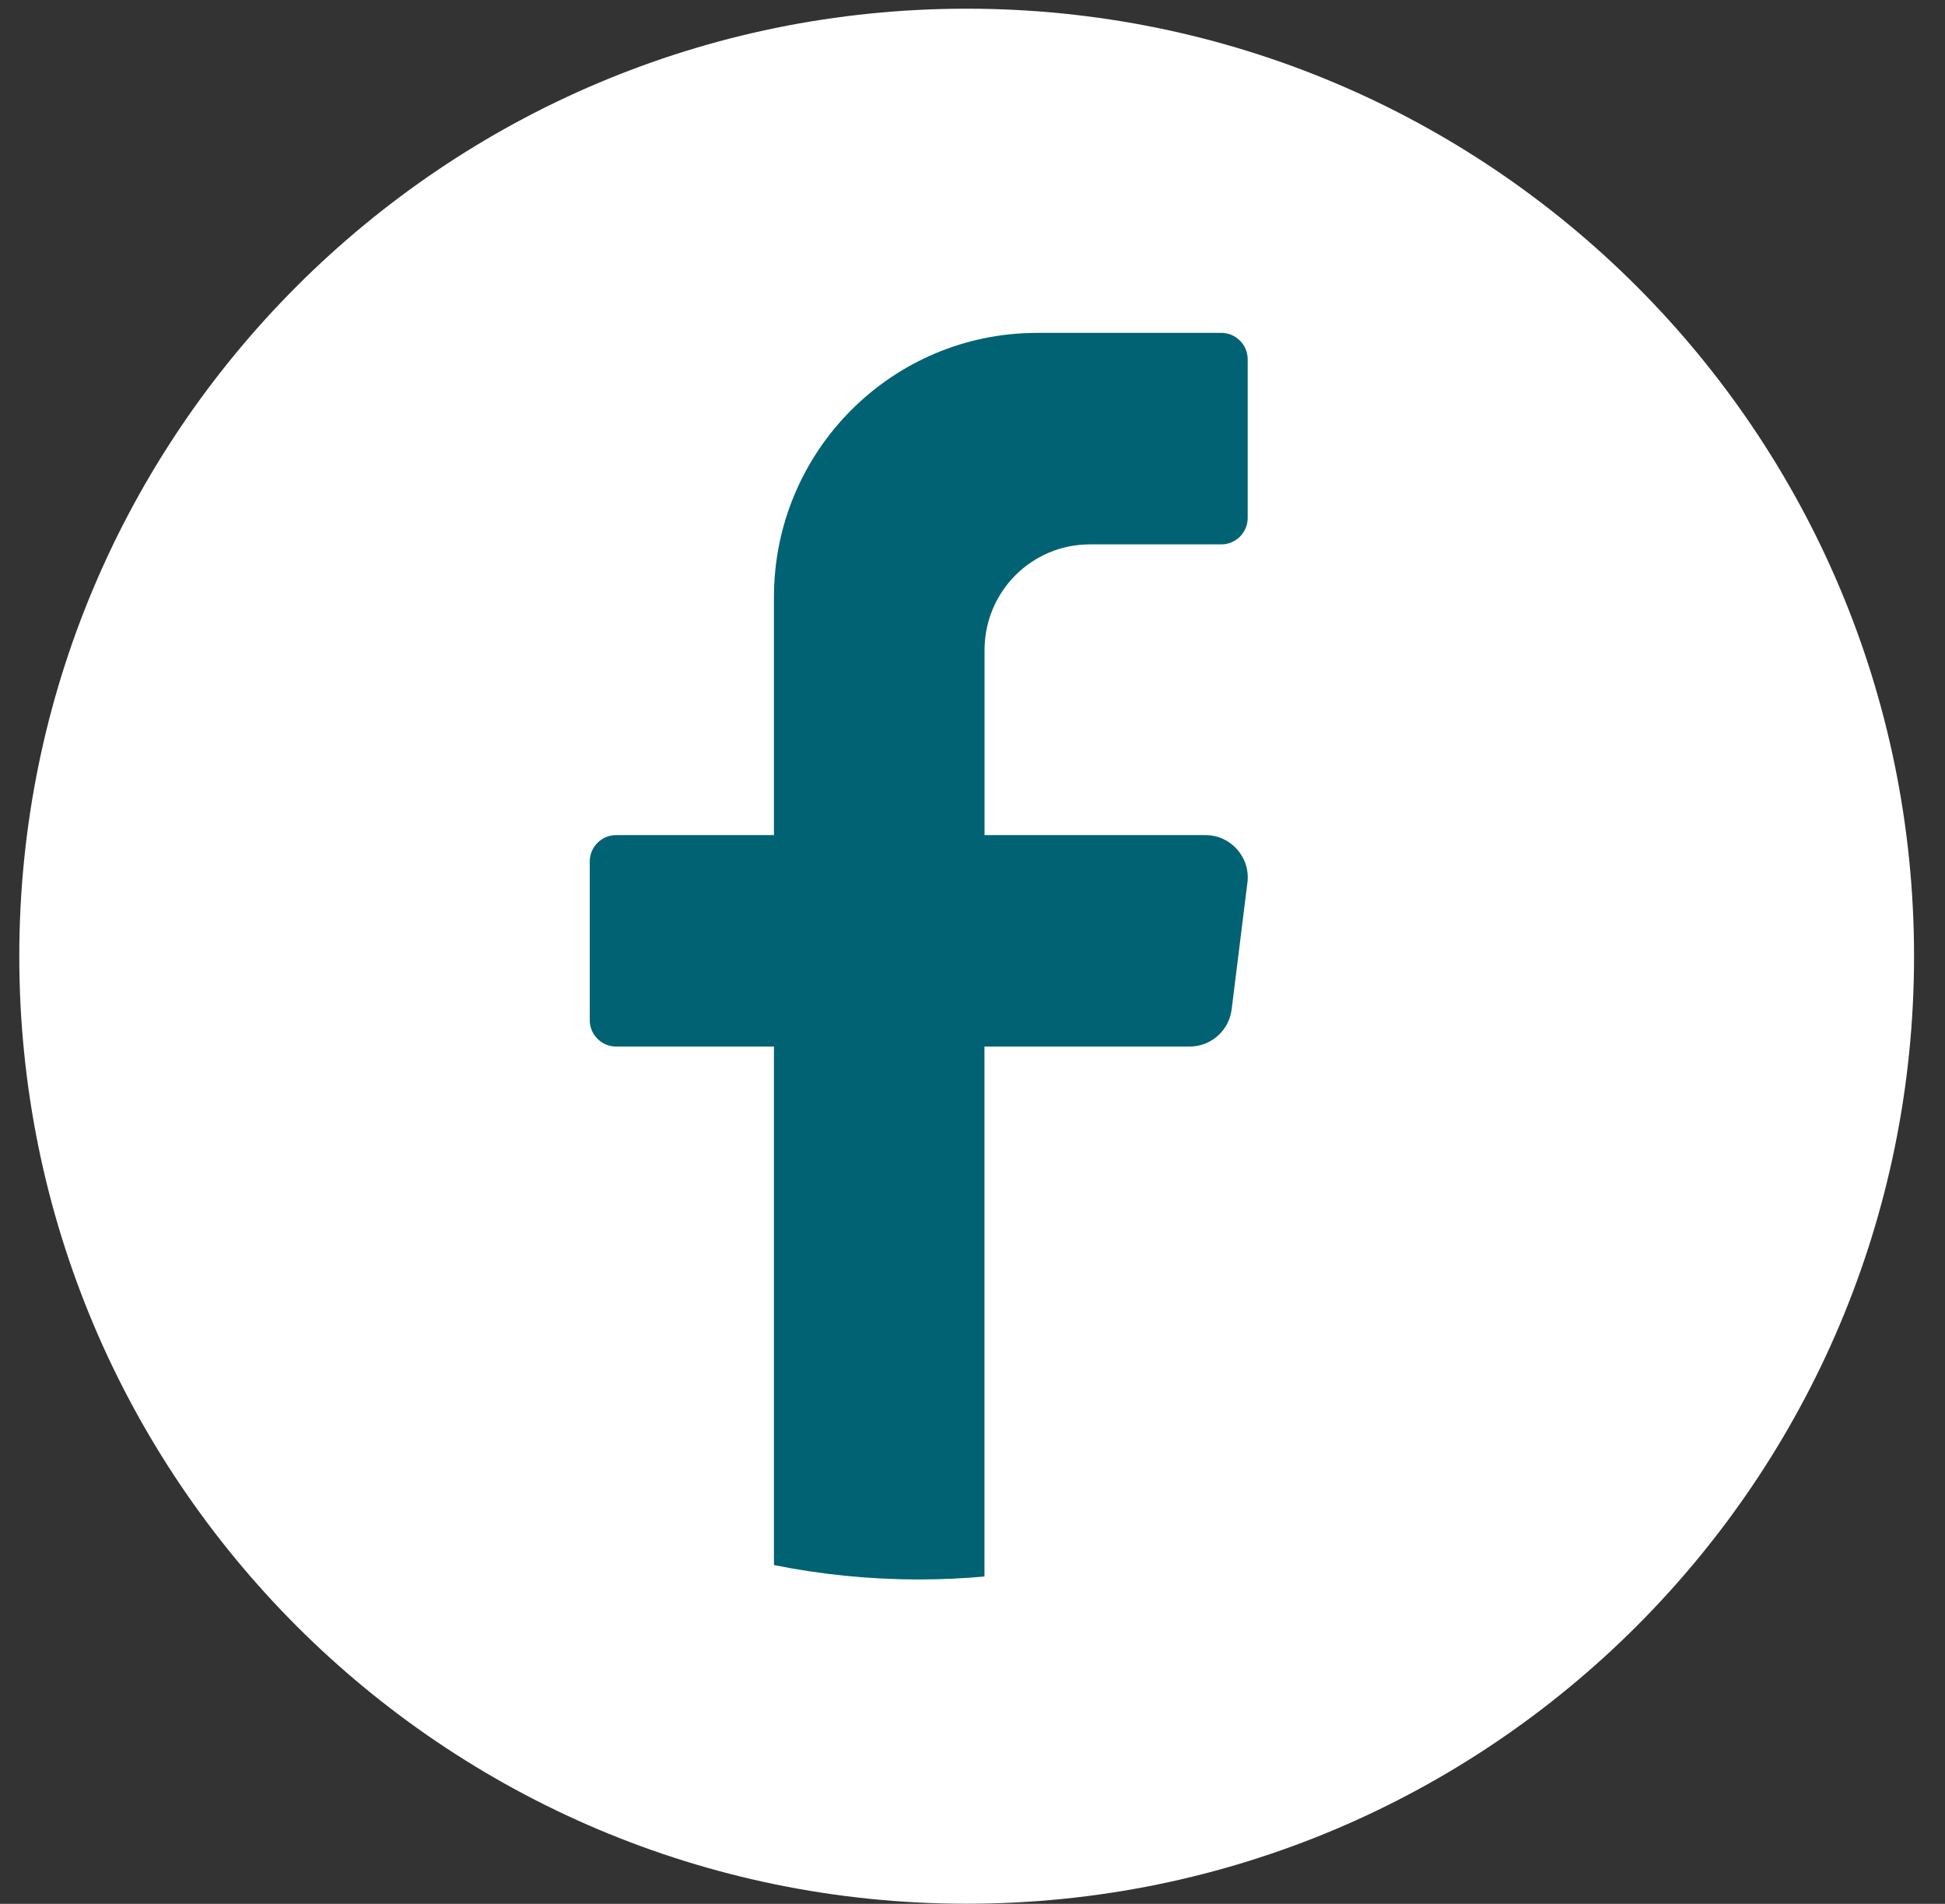 <svg width="47" height="46" viewBox="0 0 47 46" fill="none" xmlns="http://www.w3.org/2000/svg">
<rect x="0" y="0" width="47" height="46" fill="#333333" stroke="none"/>
<path d="M46.252 23.104C46.252 35.747 36.003 45.997 23.359 45.997C10.715 45.997 0.466 35.747 0.466 23.104C0.466 10.46 10.715 0.21 23.359 0.21C36.003 0.21 46.252 10.46 46.252 23.104Z" fill="white"/>
<path d="M30.143 21.327L29.762 24.389C29.697 24.901 29.264 25.286 28.75 25.286H23.789V38.091C23.266 38.138 22.736 38.162 22.2 38.162C21.002 38.162 19.832 38.042 18.702 37.814V25.286H14.887C14.537 25.286 14.251 24.999 14.251 24.648V20.815C14.251 20.464 14.537 20.177 14.887 20.177H18.702V14.429C18.702 10.902 21.549 8.043 25.063 8.043H29.514C29.864 8.043 30.15 8.33 30.15 8.682V12.514C30.15 12.866 29.864 13.153 29.514 13.153H26.334C24.929 13.153 23.791 14.296 23.791 15.707V20.178H29.132C29.745 20.178 30.219 20.717 30.144 21.328L30.143 21.327Z" fill="#006272"/>
</svg>
